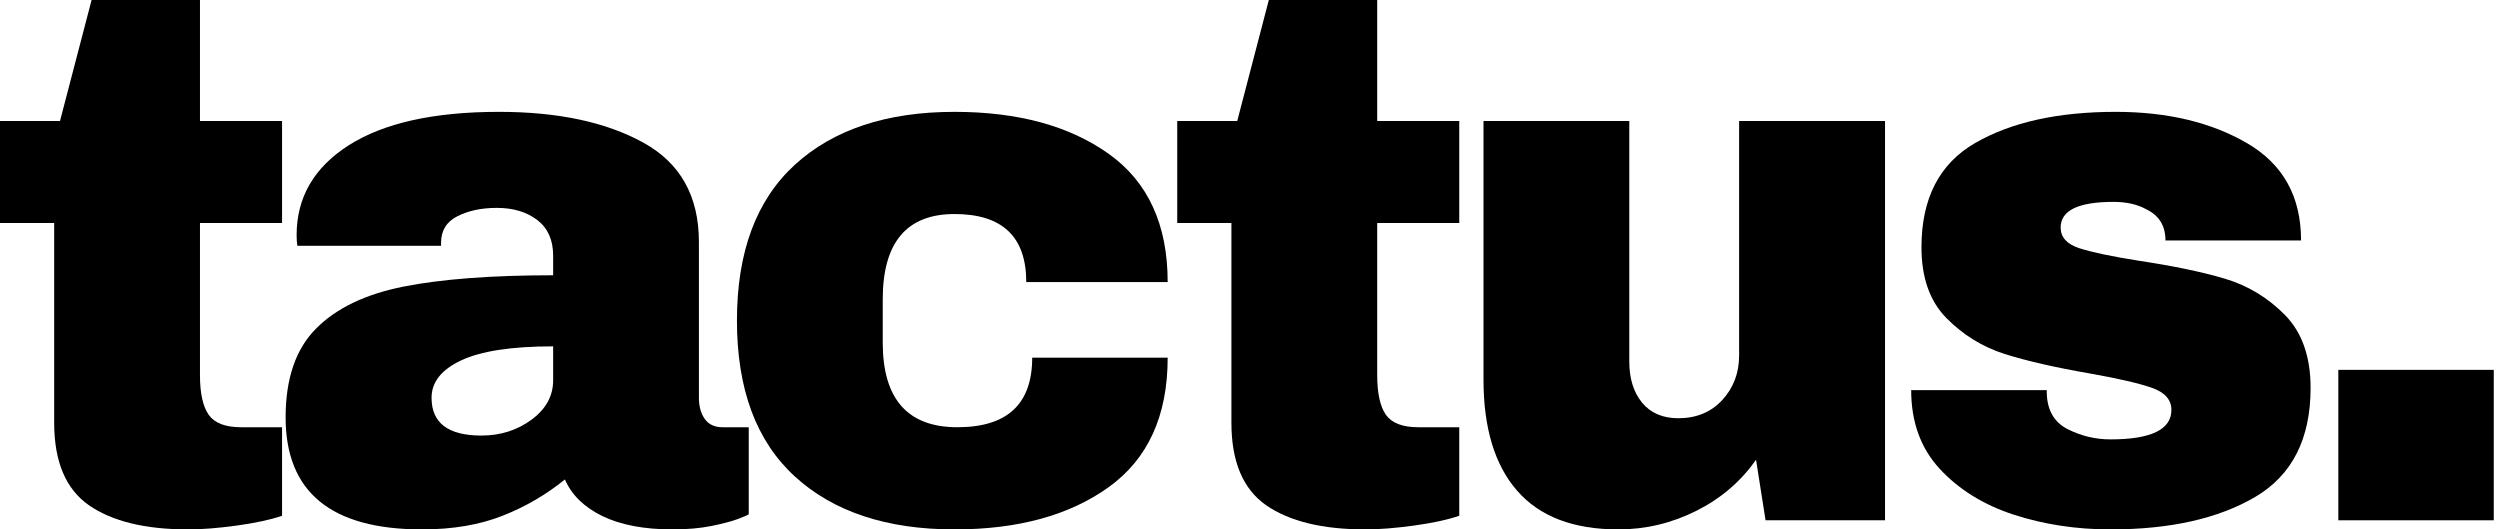 <?xml version="1.0" encoding="UTF-8"?> <svg xmlns="http://www.w3.org/2000/svg" width="85" height="18" viewBox="0 0 85 18" fill="none"><path d="M9.59 4.114V7.583H6.799V12.754C6.799 13.37 6.898 13.82 7.096 14.104C7.296 14.386 7.663 14.526 8.197 14.526H9.59V17.536C9.191 17.673 8.675 17.783 8.044 17.87C7.415 17.956 6.866 18 6.399 18C4.94 18 3.815 17.726 3.024 17.179C2.236 16.629 1.842 15.694 1.842 14.373V7.583H0V4.114H2.04L3.114 0H6.799V4.114H9.59Z" fill="black"></path><path d="M16.964 3.803C18.971 3.803 20.605 4.151 21.867 4.846C23.131 5.54 23.763 6.667 23.763 8.228V13.524C23.763 13.815 23.829 14.055 23.961 14.243C24.096 14.432 24.296 14.526 24.563 14.526H25.457V17.485C25.409 17.52 25.28 17.575 25.071 17.652C24.864 17.728 24.569 17.806 24.186 17.884C23.805 17.96 23.366 18 22.869 18C21.904 18 21.11 17.849 20.488 17.55C19.864 17.247 19.437 16.831 19.207 16.302C18.574 16.816 17.868 17.228 17.086 17.536C16.306 17.844 15.394 18 14.349 18C11.257 18 9.711 16.731 9.711 14.192C9.711 12.873 10.055 11.866 10.745 11.173C11.434 10.477 12.426 10.002 13.72 9.744C15.016 9.488 16.713 9.359 18.807 9.359V8.691C18.807 8.16 18.627 7.757 18.268 7.481C17.91 7.206 17.451 7.068 16.888 7.068C16.372 7.068 15.927 7.163 15.553 7.351C15.181 7.54 14.996 7.84 14.996 8.251V8.357H10.111C10.094 8.271 10.085 8.151 10.085 7.996C10.085 6.71 10.678 5.689 11.864 4.935C13.053 4.181 14.754 3.803 16.964 3.803ZM18.807 11.776C17.396 11.776 16.353 11.936 15.679 12.253C15.007 12.569 14.673 12.993 14.673 13.524C14.673 14.381 15.236 14.809 16.367 14.809C17.014 14.809 17.581 14.63 18.07 14.271C18.561 13.909 18.807 13.463 18.807 12.93V11.776Z" fill="black"></path><path d="M32.453 3.803C34.612 3.803 36.361 4.279 37.697 5.231C39.033 6.184 39.701 7.637 39.701 9.591H34.893C34.893 8.049 34.08 7.277 32.453 7.277C30.826 7.277 30.013 8.245 30.013 10.18V11.646C30.013 13.566 30.859 14.526 32.552 14.526C34.247 14.526 35.095 13.737 35.095 12.161H39.701C39.701 14.134 39.033 15.601 37.697 16.562C36.361 17.521 34.612 18 32.453 18C30.146 18 28.337 17.4 27.025 16.2C25.713 14.998 25.056 13.231 25.056 10.899C25.056 8.568 25.713 6.803 27.025 5.602C28.337 4.404 30.146 3.803 32.453 3.803Z" fill="black"></path><path d="M49.615 4.114V7.583H46.825V12.754C46.825 13.37 46.924 13.82 47.121 14.104C47.321 14.386 47.689 14.526 48.222 14.526H49.615V17.536C49.217 17.673 48.701 17.783 48.07 17.87C47.44 17.956 46.892 18 46.425 18C44.966 18 43.841 17.726 43.05 17.179C42.261 16.629 41.868 15.694 41.868 14.373V7.583H40.026V4.114H42.066L43.14 0H46.825V4.114H49.615Z" fill="black"></path><path d="M60.029 17.689L59.705 15.63C59.189 16.369 58.512 16.949 57.674 17.369C56.835 17.789 55.95 18 55.023 18C53.495 18 52.349 17.562 51.585 16.687C50.821 15.813 50.439 14.553 50.439 12.907V4.114H55.396V12.29C55.396 12.872 55.541 13.338 55.831 13.691C56.121 14.043 56.533 14.22 57.063 14.22C57.676 14.22 58.174 14.014 58.555 13.603C58.938 13.189 59.13 12.682 59.13 12.082V4.114H64.091V17.689H60.029Z" fill="black"></path><path d="M71.932 3.803C73.693 3.803 75.183 4.159 76.403 4.87C77.625 5.582 78.236 6.683 78.236 8.176H73.626C73.626 7.679 73.41 7.327 72.979 7.119C72.679 6.95 72.306 6.864 71.86 6.864C70.661 6.864 70.062 7.155 70.062 7.736C70.062 8.064 70.27 8.297 70.687 8.436C71.103 8.573 71.784 8.717 72.732 8.867C73.893 9.042 74.864 9.243 75.643 9.475C76.425 9.707 77.106 10.119 77.688 10.709C78.269 11.3 78.56 12.127 78.56 13.19C78.56 14.922 77.932 16.157 76.677 16.896C75.424 17.632 73.784 18 71.756 18C70.594 18 69.497 17.833 68.467 17.499C67.439 17.163 66.6 16.643 65.95 15.94C65.303 15.239 64.98 14.347 64.98 13.264H69.59V13.371C69.608 13.953 69.844 14.359 70.3 14.591C70.759 14.823 71.244 14.939 71.756 14.939C73.137 14.939 73.828 14.605 73.828 13.937C73.828 13.594 73.61 13.345 73.176 13.19C72.745 13.036 72.039 12.873 71.06 12.699C69.882 12.495 68.914 12.274 68.157 12.035C67.402 11.794 66.742 11.386 66.175 10.811C65.611 10.236 65.33 9.436 65.33 8.408C65.33 6.746 65.939 5.563 67.159 4.86C68.382 4.155 69.972 3.803 71.932 3.803Z" fill="black"></path><path d="M79.503 17.69V12.575H84.788V17.69H79.503Z" fill="black"></path></svg> 